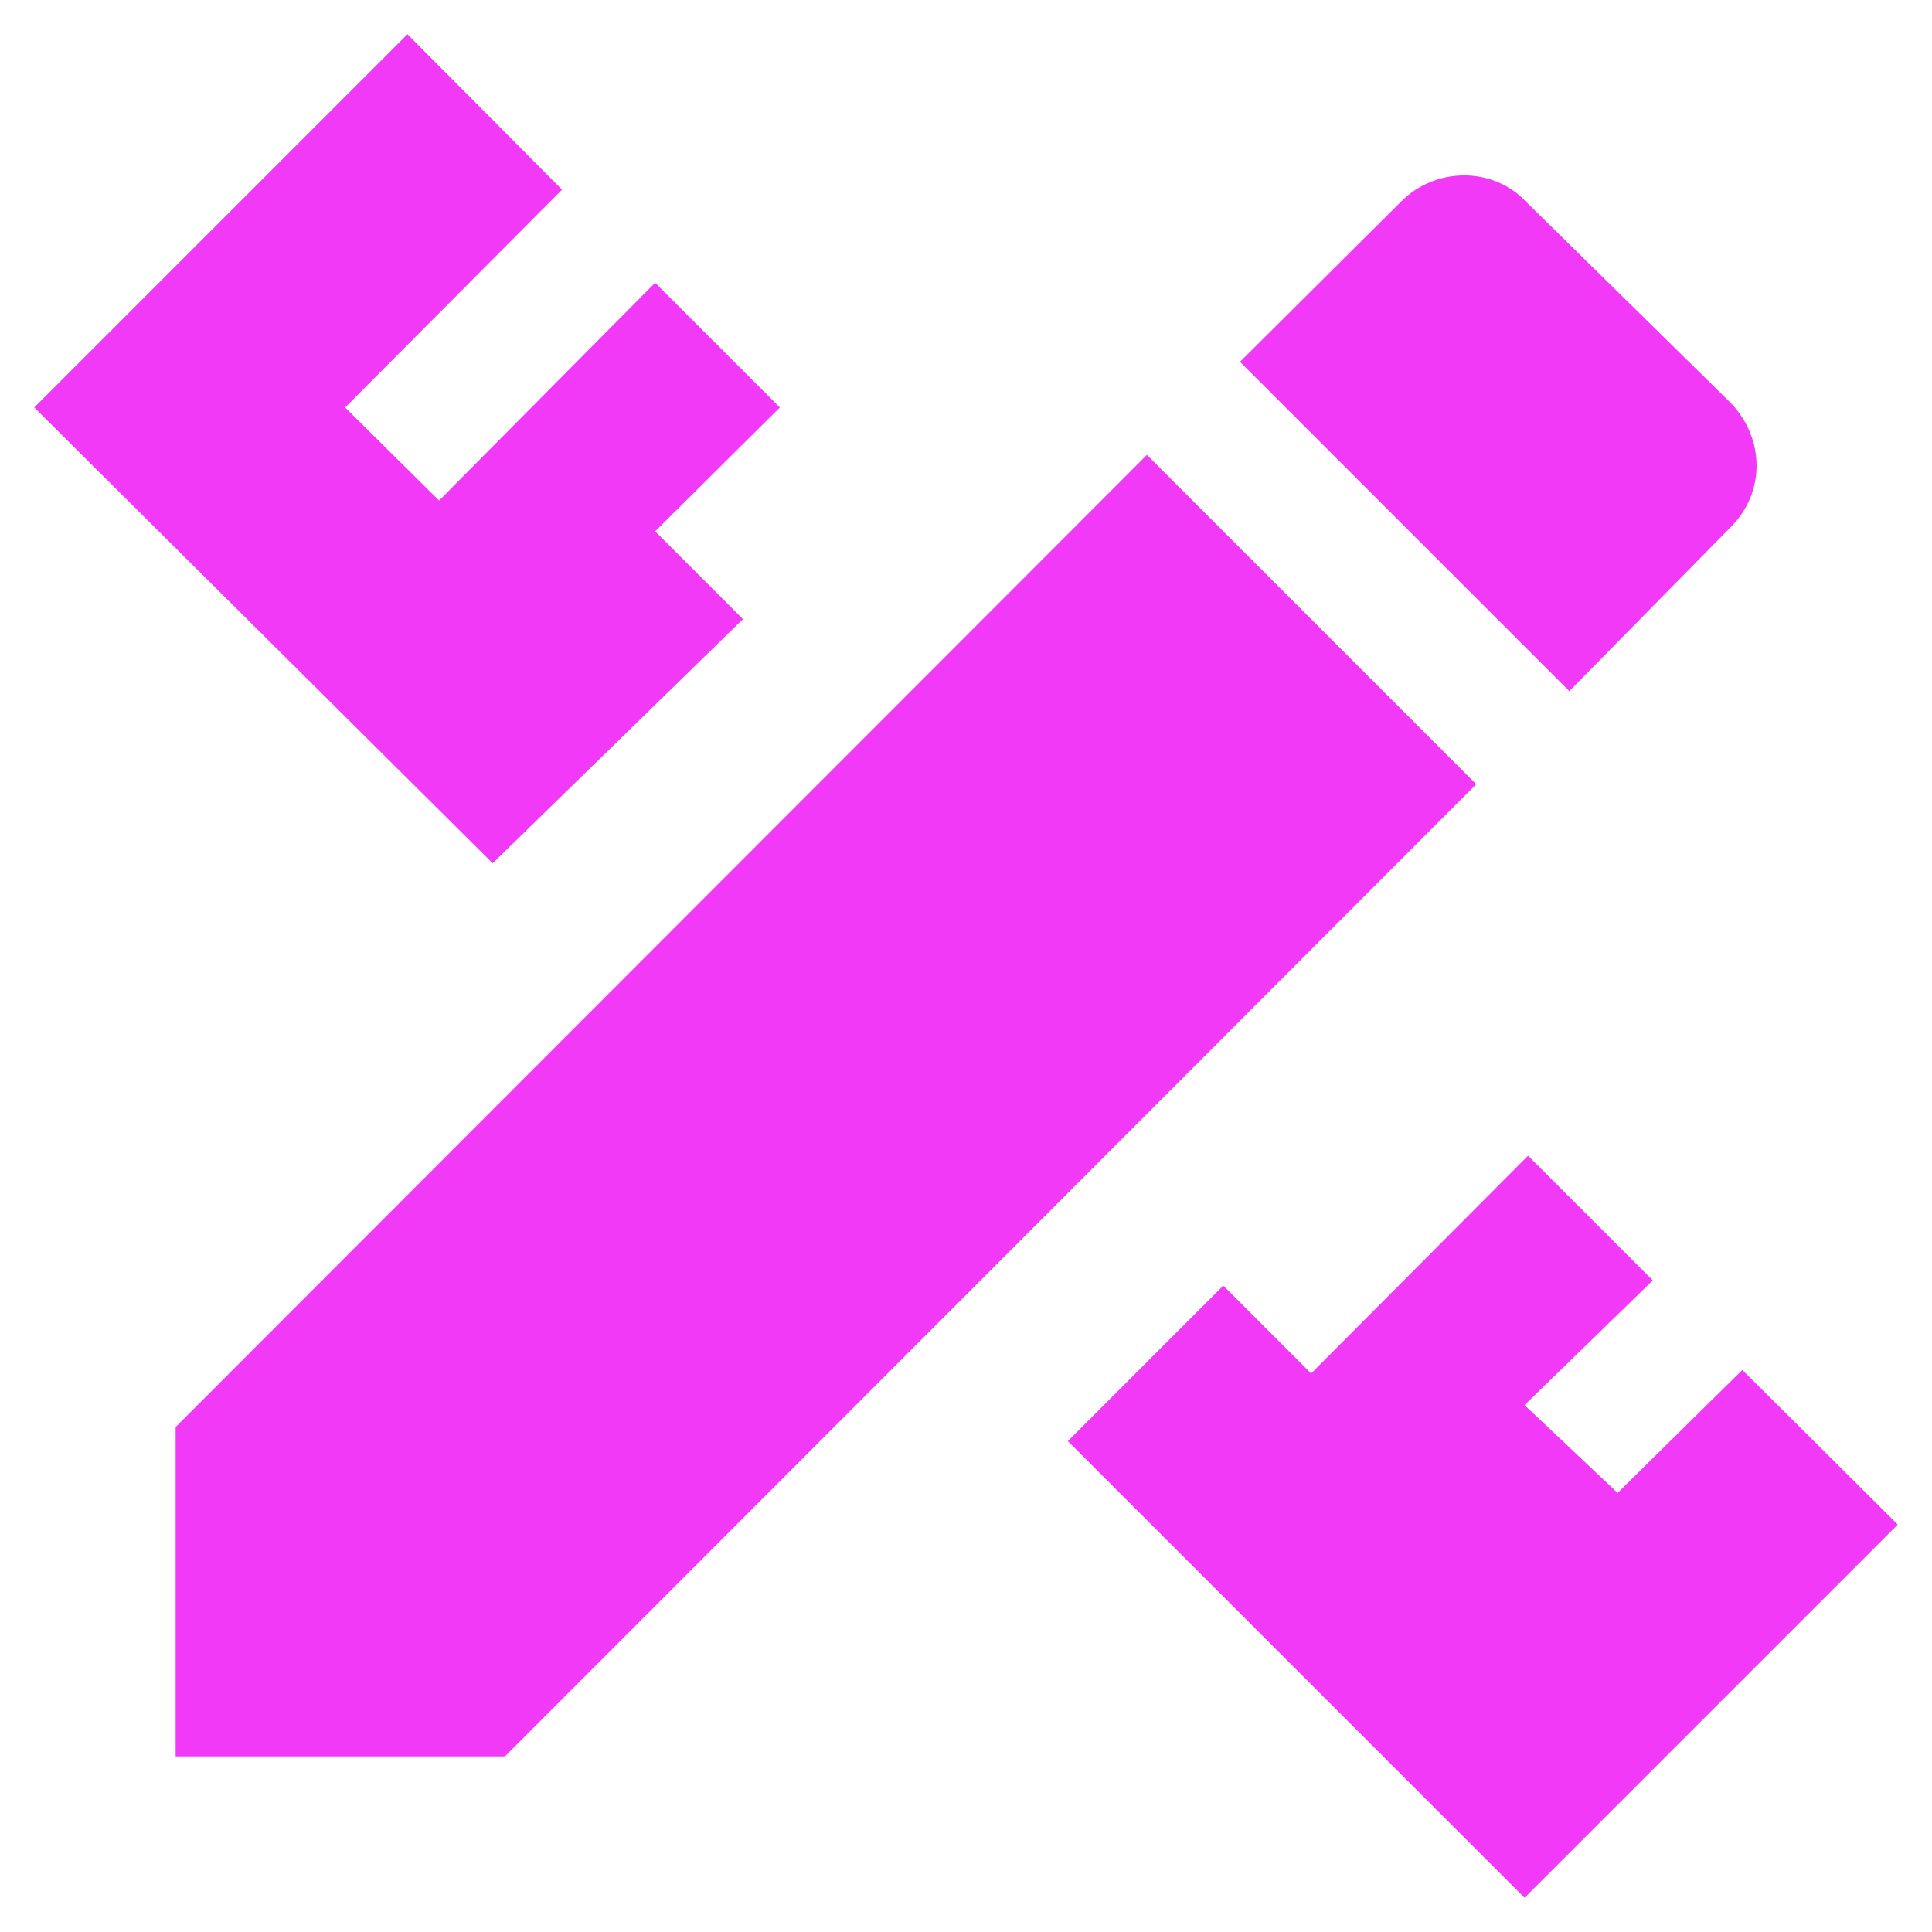 <svg xmlns="http://www.w3.org/2000/svg" width="22" height="22" fill="none"><path fill="#F139F7" d="M2 16.25V20h3.75L16.81 8.93l-3.75-3.75L2 16.25Zm19.61 1.11-4.25 4.25-5.2-5.2 1.77-1.77 1 1 2.47-2.48 1.42 1.42L17.36 16l1.06 1 1.42-1.4 1.77 1.76Zm-16-7.53L.39 4.64 4.64.39 6.4 2.16 3.93 4.64 5 5.7l2.46-2.48 1.42 1.42-1.42 1.41 1 1-2.85 2.78ZM19.71 6c.39-.39.39-1 0-1.41l-2.34-2.3c-.37-.39-1.02-.39-1.41 0l-1.84 1.83 3.75 3.75L19.71 6Z"/></svg>